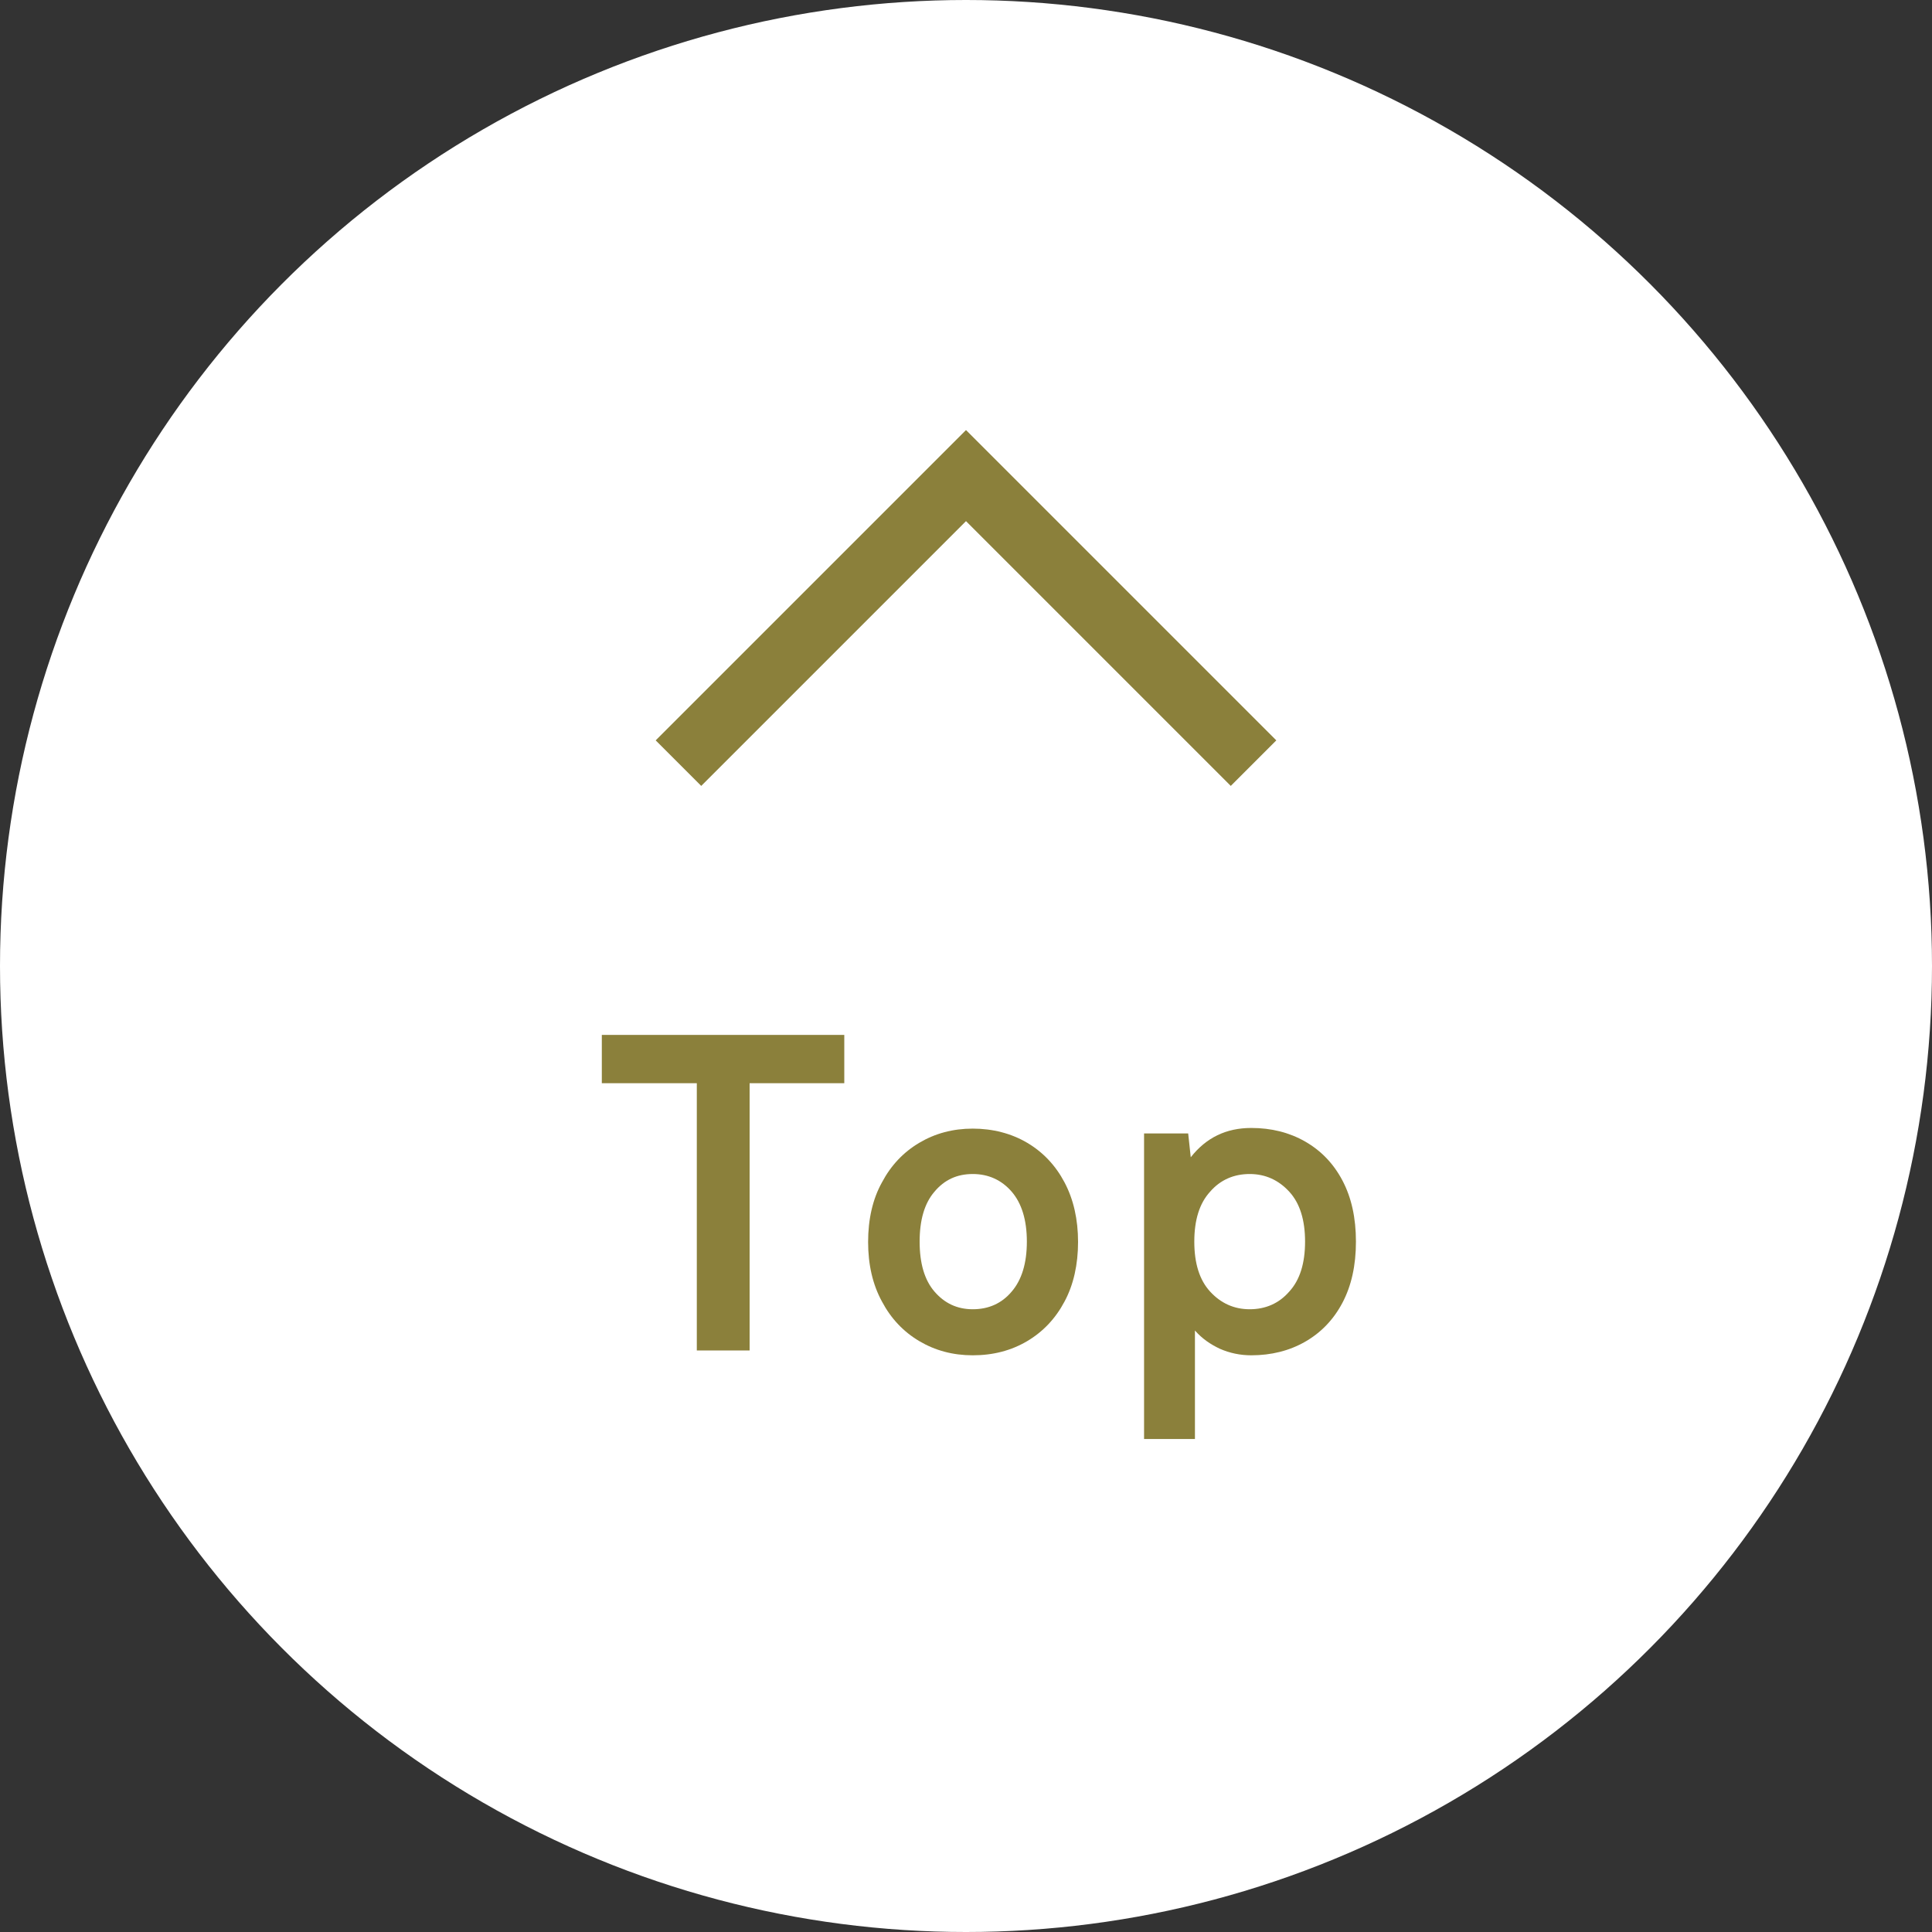 <?xml version="1.0" encoding="UTF-8"?>
<svg id="_レイヤー_2" data-name="レイヤー 2" xmlns="http://www.w3.org/2000/svg" viewBox="0 0 60 60">
  <rect x="0" y="0" width="60" height="60" fill="#333333" stroke="none"/>
  <defs>
    <style>
      .cls-1 {
        fill: #fff;
      }

      .cls-2 {
        fill: #8b803b;
      }

      .cls-3 {
        fill: none;
        stroke: #8b803b;
        stroke-miterlimit: 10;
        stroke-width: 2px;
      }
    </style>
  </defs>
  <g id="_メインヴィジュアル" data-name="メインヴィジュアル">
    <g>
      <circle class="cls-1" cx="30" cy="30" r="30"/>
      <g>
        <path class="cls-2" d="m21.64,41.94v-8.3h-2.95v-1.5h7.53v1.5h-2.94v8.3h-1.64Z"/>
        <path class="cls-2" d="m30.21,42.09c-.62,0-1.17-.15-1.66-.44-.49-.29-.88-.7-1.16-1.23-.29-.53-.43-1.15-.43-1.85s.14-1.33.43-1.85c.28-.53.67-.94,1.16-1.23.49-.29,1.04-.44,1.66-.44s1.2.15,1.69.44c.49.29.88.7,1.16,1.23.28.53.42,1.15.42,1.85s-.14,1.33-.42,1.85c-.28.53-.67.94-1.16,1.23-.49.29-1.05.44-1.69.44Zm0-1.43c.49,0,.9-.18,1.21-.55.31-.36.47-.88.47-1.55s-.16-1.19-.47-1.55c-.31-.36-.72-.55-1.21-.55s-.88.18-1.19.55c-.31.36-.46.88-.46,1.55s.15,1.19.46,1.55c.31.36.7.55,1.19.55Z"/>
        <path class="cls-2" d="m35.53,44.69v-9.49h1.37l.08.74c.48-.61,1.1-.91,1.88-.91.62,0,1.18.14,1.67.42.49.28.88.68,1.16,1.21.28.53.42,1.16.42,1.9s-.14,1.37-.42,1.9c-.28.53-.67.93-1.16,1.21-.49.28-1.05.42-1.67.42-.35,0-.67-.07-.97-.2-.3-.14-.56-.32-.78-.57v3.37h-1.58Zm3.28-4.03c.49,0,.91-.18,1.23-.55.33-.36.49-.88.49-1.55s-.16-1.19-.49-1.55c-.33-.36-.74-.55-1.23-.55s-.91.18-1.23.55c-.33.36-.49.88-.49,1.55s.16,1.19.49,1.55c.33.36.74.55,1.23.55Z"/>
      </g>
      <polyline class="cls-3" points="21.07 23.7 30 14.77 38.93 23.7"/>
    </g>
  </g>
</svg>